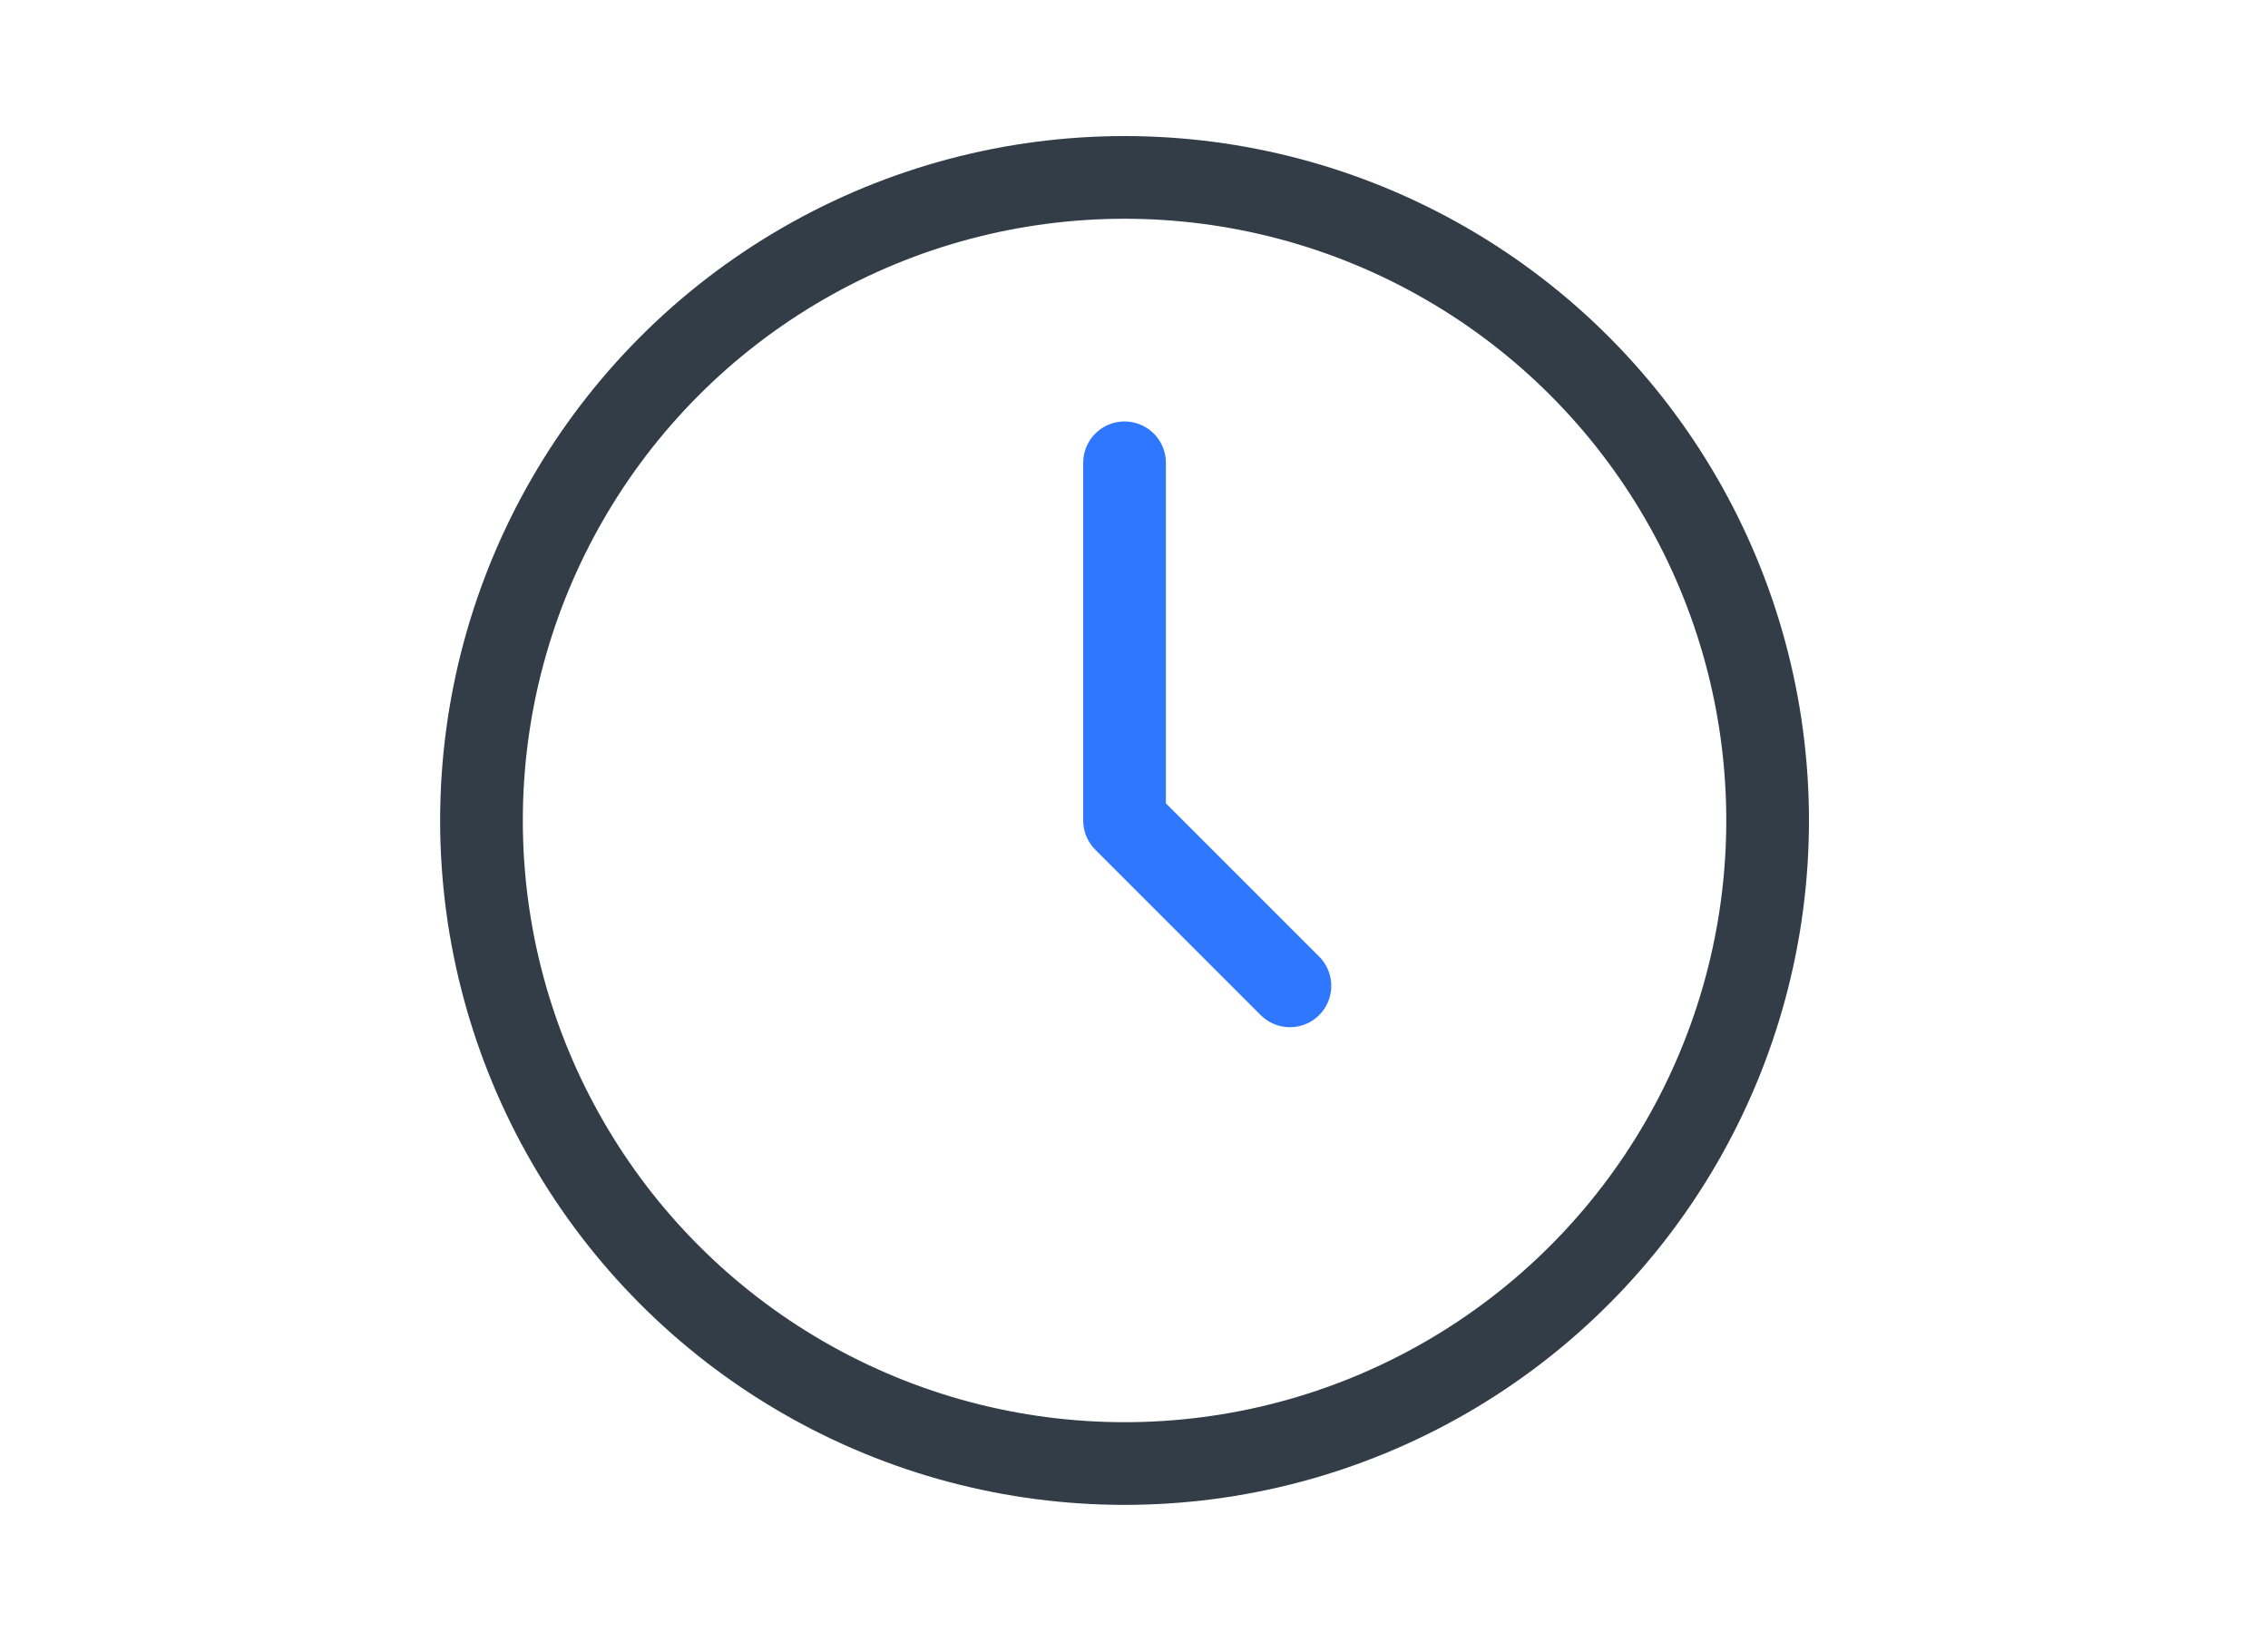 <svg xmlns="http://www.w3.org/2000/svg" id="Layer_1" version="1.1" viewBox="0.0 0.0 96.0 69.0" width="95.2" height="68.94">
  
  <defs>
    <style>
      .st0 {
        stroke: #333d47;
      }

      .st0, .st1 {
        fill: none;
        stroke-linecap: round;
        stroke-linejoin: round;
        stroke-width: 3.5px;
      }

      .st1 {
        stroke: #2f77ff;
      }
    </style>
  </defs>
  <g id="Layer_11" data-name="Layer_1">
    <polyline class="st1" points="47.6 19.33 47.6 34.47 54.6 41.47" />
    <circle class="st0" cx="47.6" cy="34.47" r="27.22" />
  </g>
</svg>